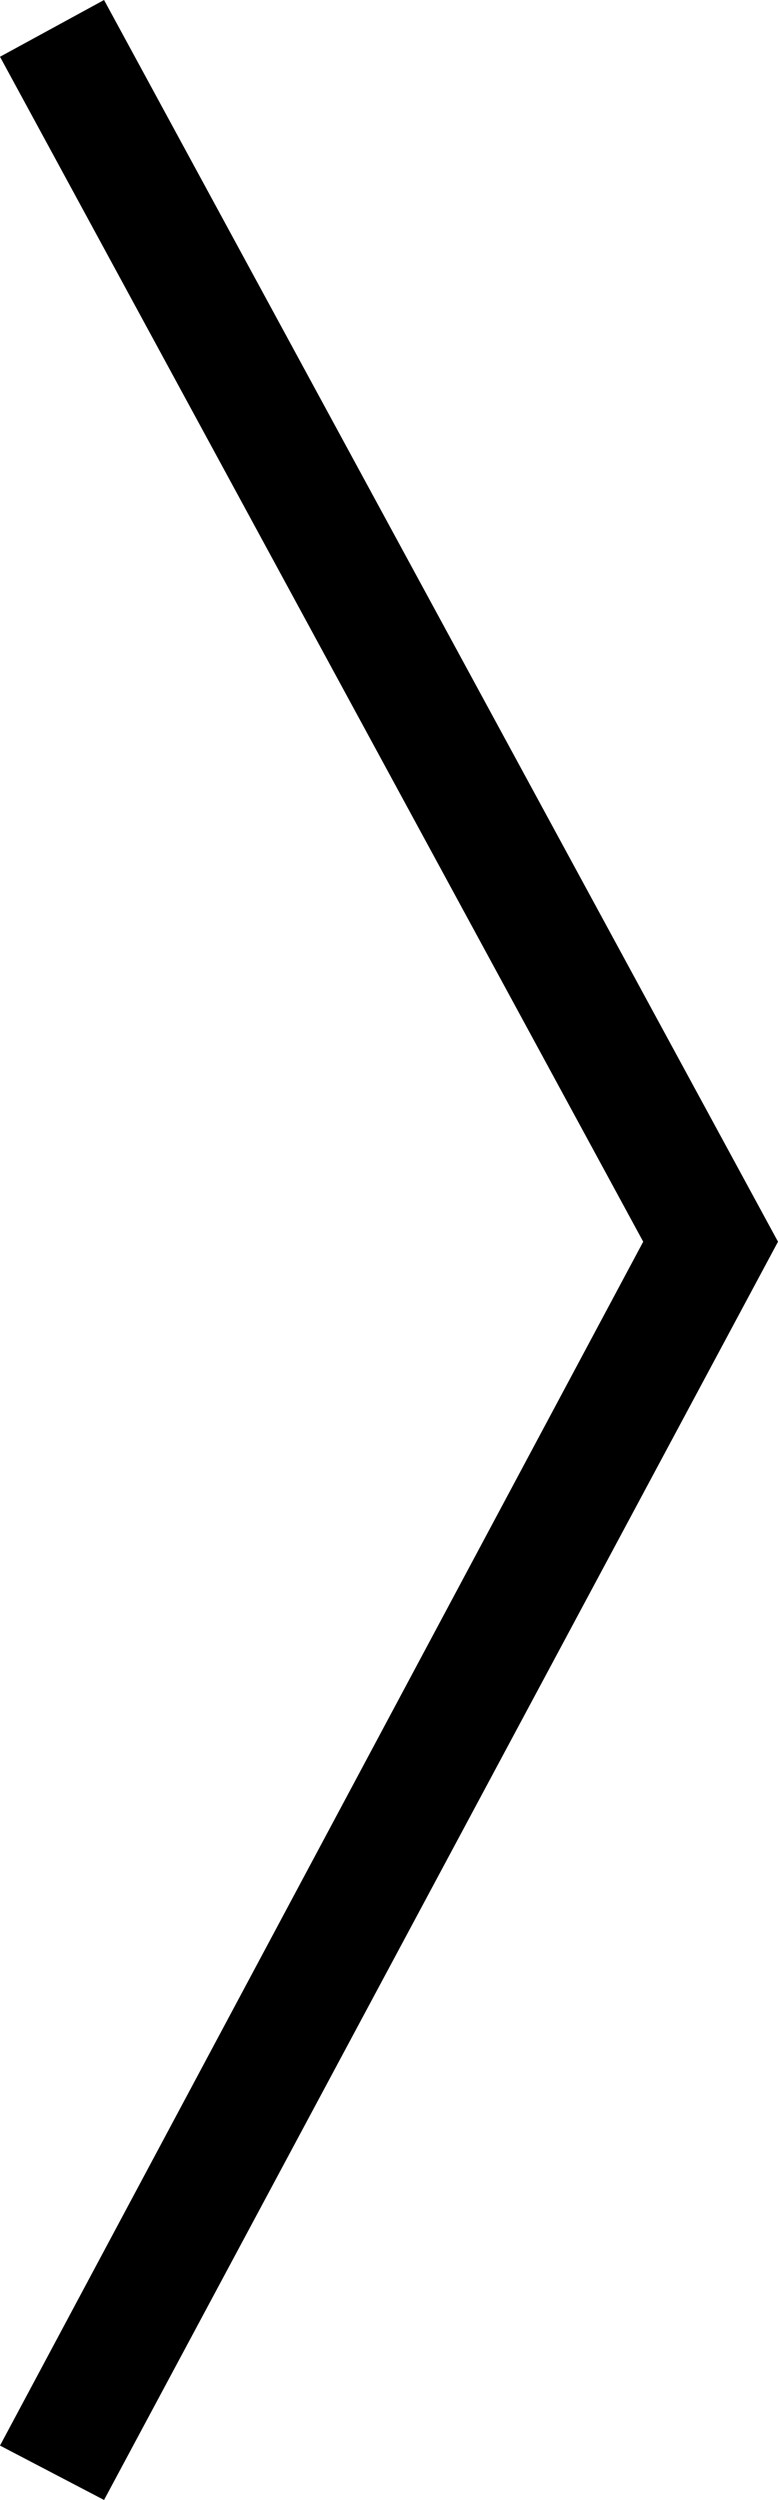 <svg xmlns="http://www.w3.org/2000/svg" viewBox="0 0 32.9 105.7" style="enable-background:new 0 0 32.9 105.7" xml:space="preserve"><path d="M4.4 105.7 0 103.4l27.2-50.9L0 2.4 4.4 0l28.5 52.5z"/></svg>